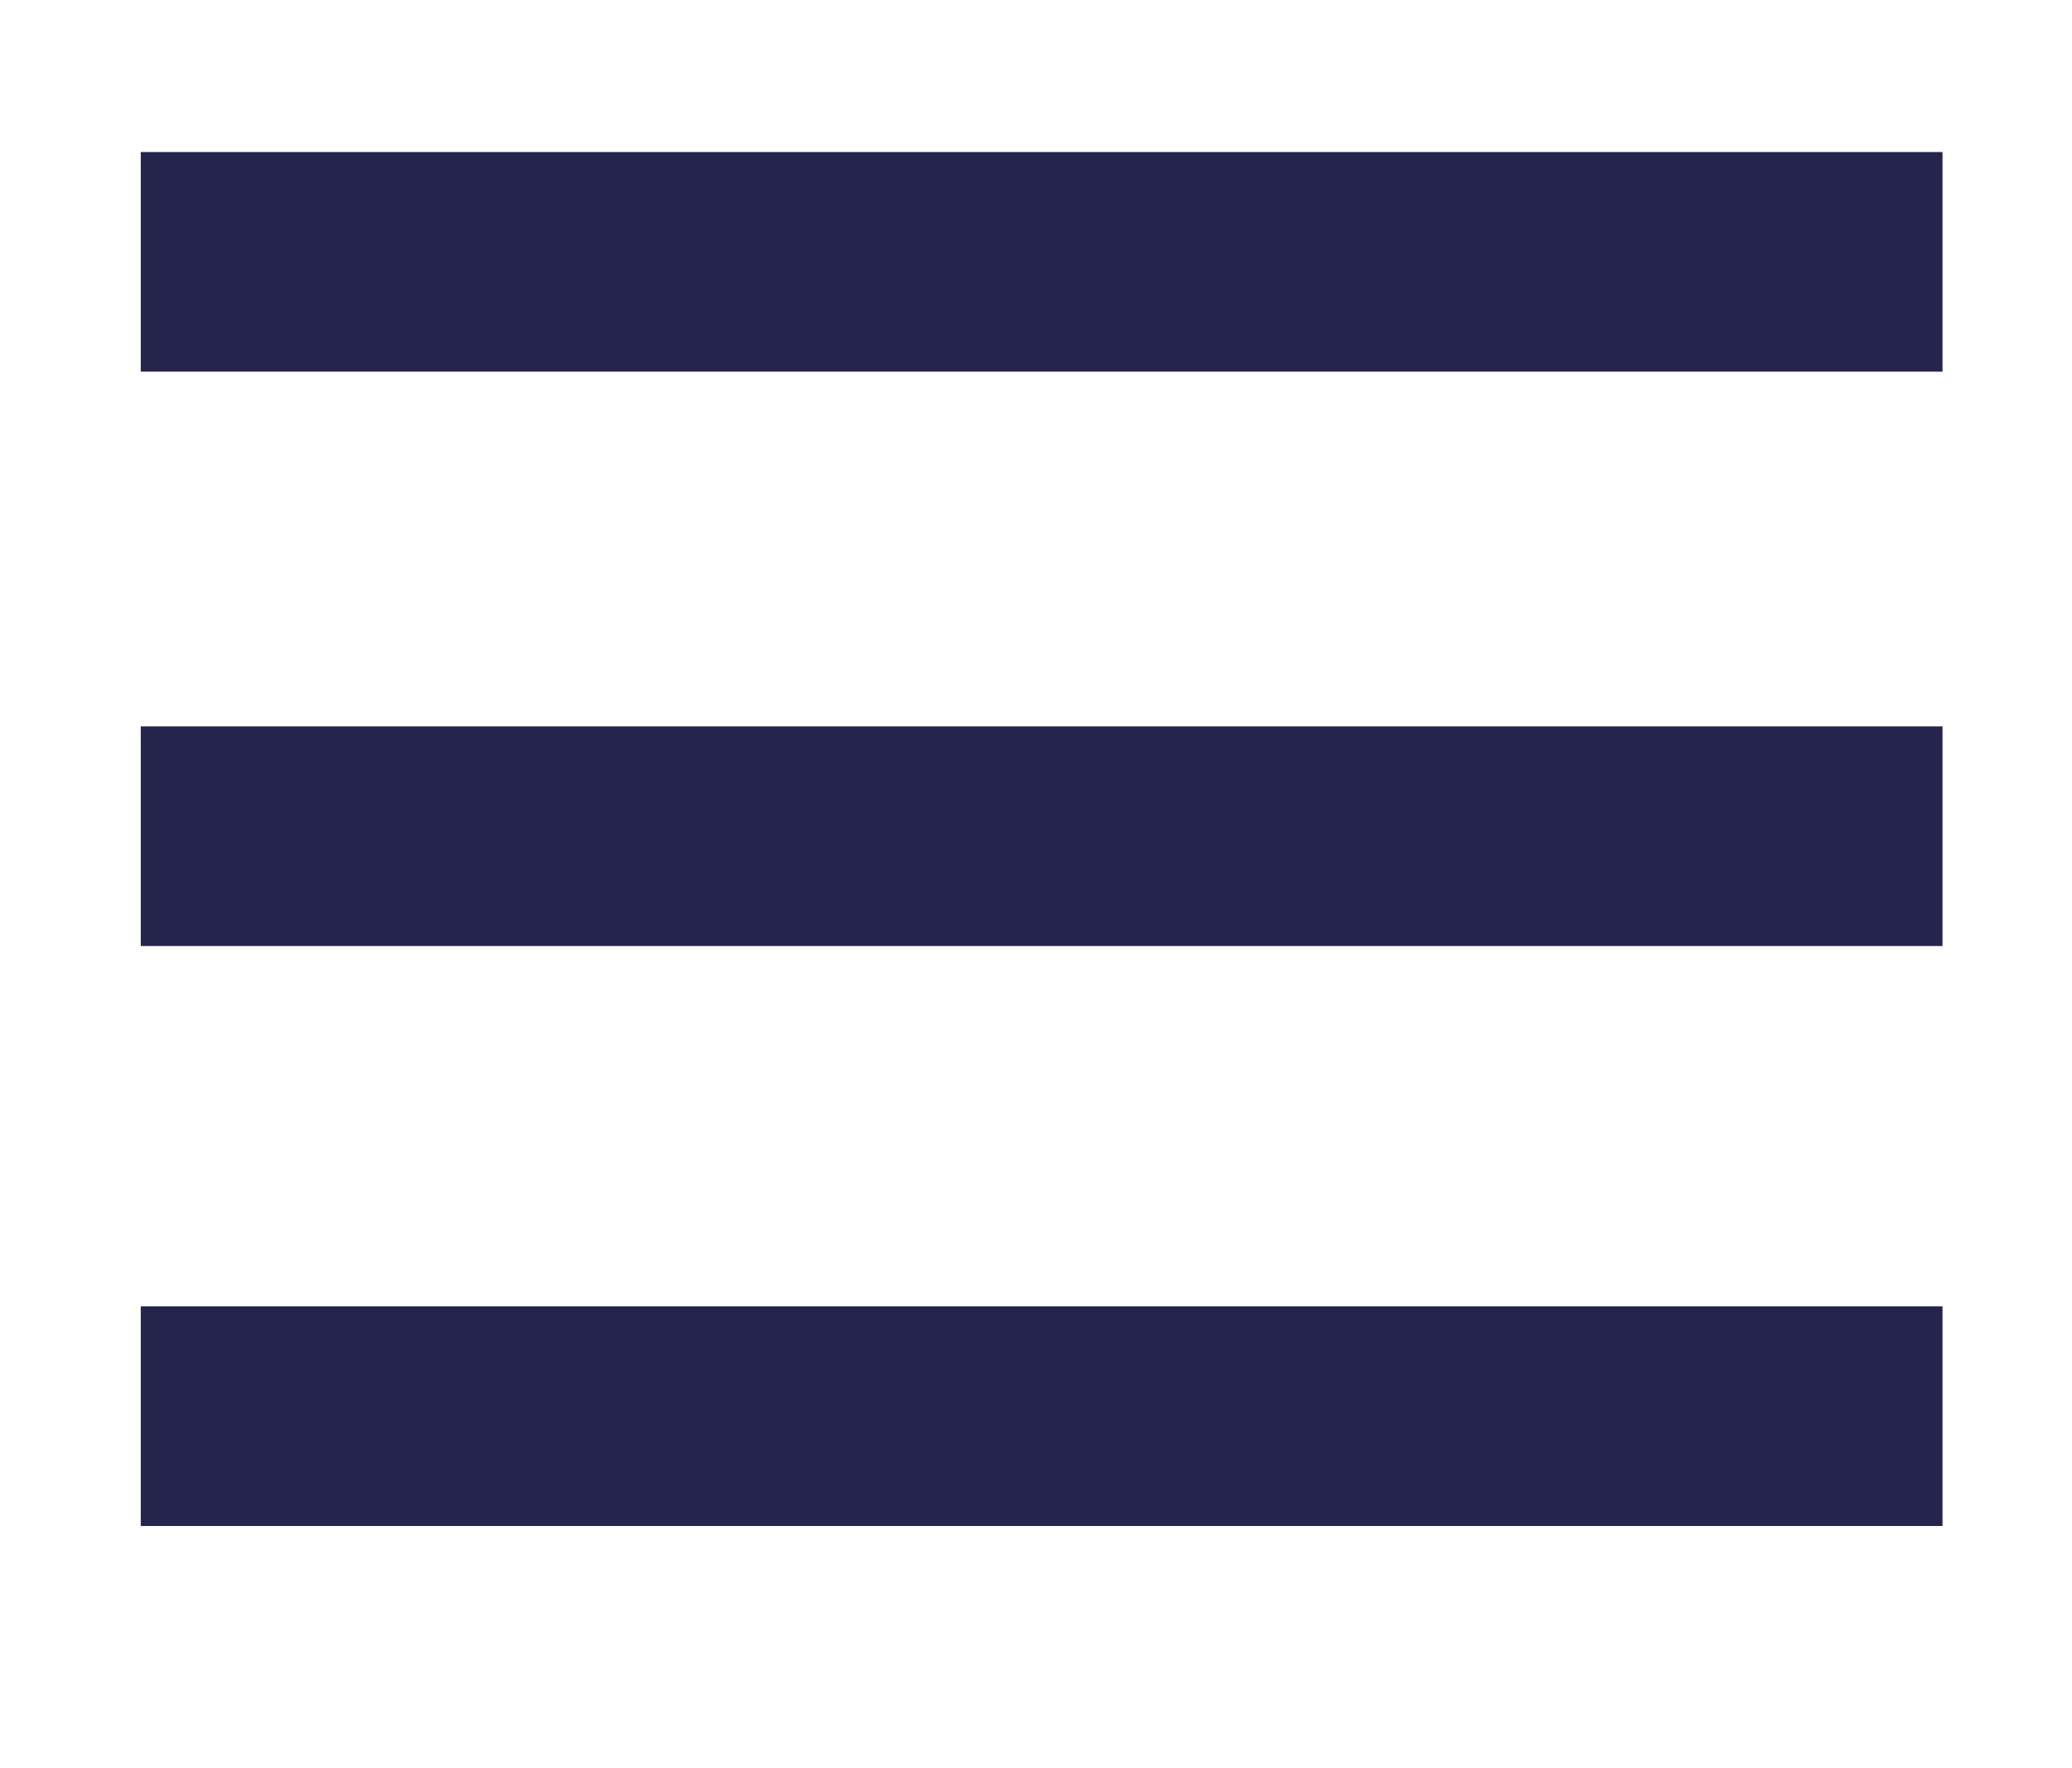 <?xml version="1.0" encoding="utf-8"?>
<!-- Generator: Adobe Illustrator 26.2.1, SVG Export Plug-In . SVG Version: 6.00 Build 0)  -->
<svg version="1.1" id="Laag_1" xmlns="http://www.w3.org/2000/svg" xmlns:xlink="http://www.w3.org/1999/xlink" x="0px" y="0px"
	 viewBox="0 0 36.8 31.4" style="enable-background:new 0 0 36.8 31.4;" xml:space="preserve">
<style type="text/css">
	.st0{fill:#24244C;}
</style>
<rect x="2.5" y="2.7" class="st0" width="32" height="3.9"/>
<rect x="2.5" y="12.9" class="st0" width="32" height="3.9"/>
<rect x="2.5" y="23.2" class="st0" width="32" height="3.9"/>
</svg>
